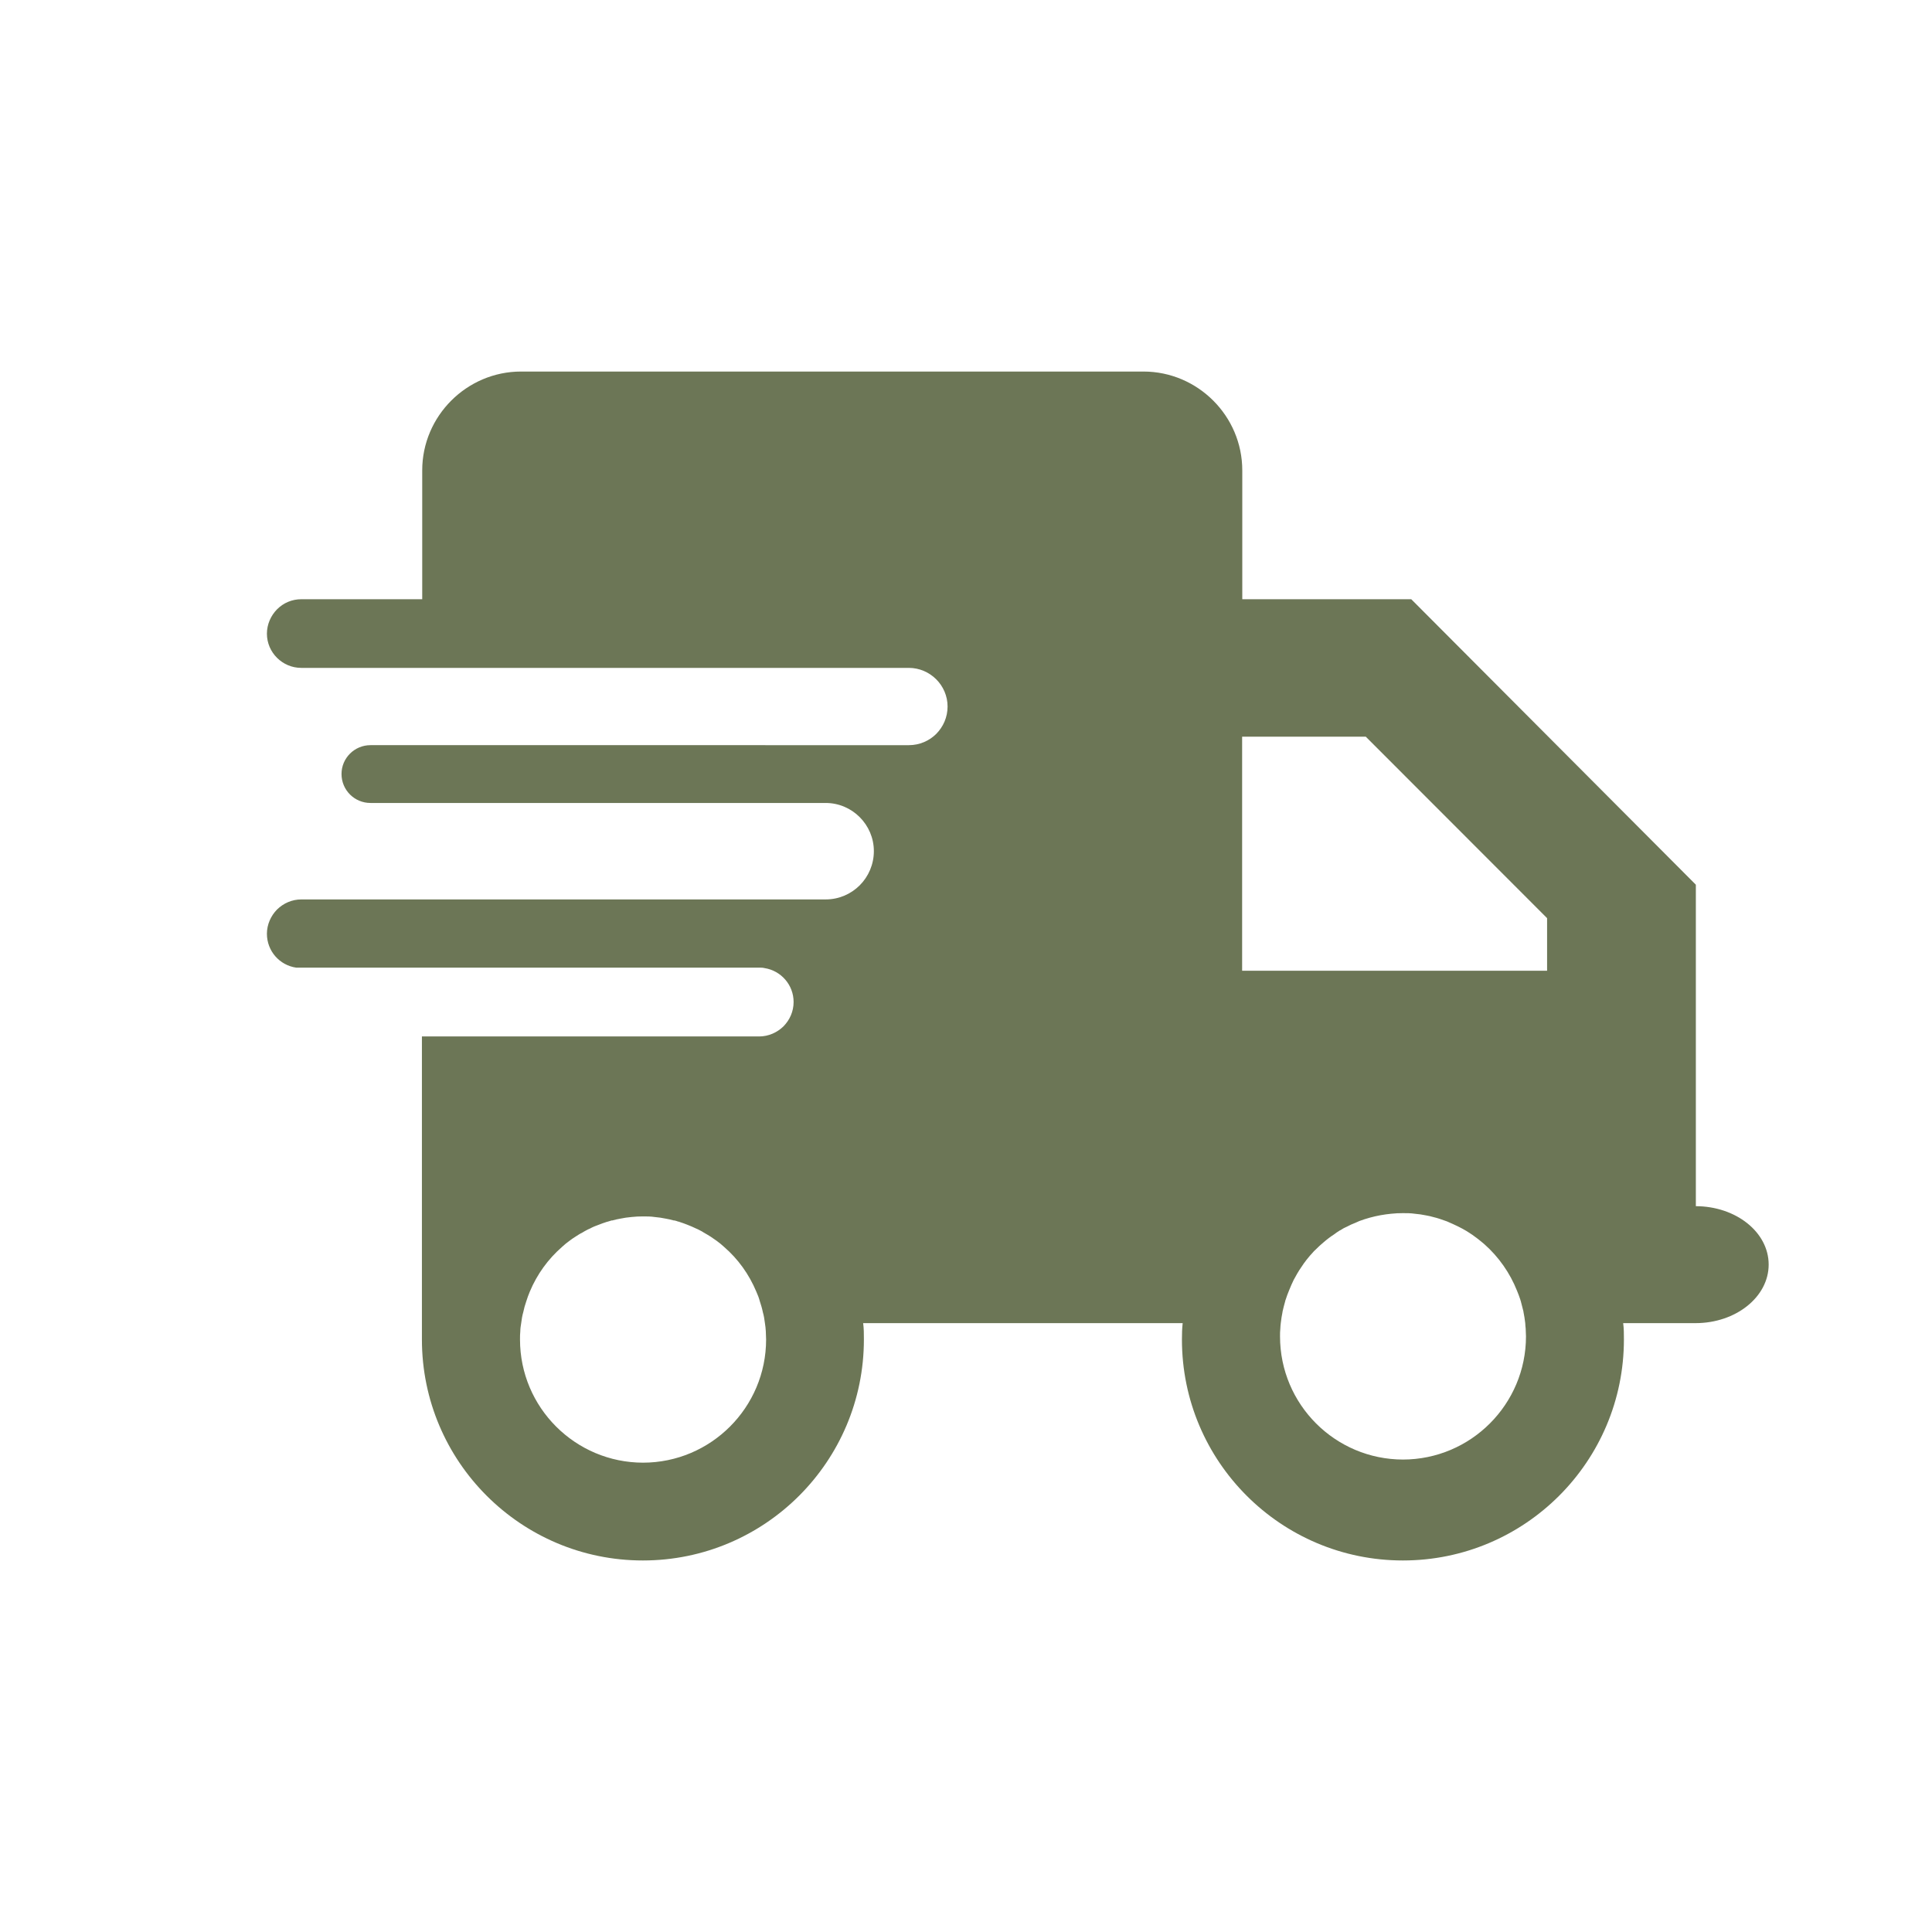 <?xml version="1.0" encoding="UTF-8"?>
<svg id="Layer_1" data-name="Layer 1" xmlns="http://www.w3.org/2000/svg" viewBox="0 0 130 130">
  <defs>
    <style>
      .cls-1 {
        fill: #6c7656;
      }
    </style>
  </defs>
  <path class="cls-1" d="M114.11,81.17v-21.64l-19.15-19.21h-11.37v-8.67c0-3.66-3-6.65-6.65-6.65h-41.88c-3.65,0-6.65,2.99-6.65,6.65v8.67h-8.13c-.64,0-1.21.25-1.64.68-.41.42-.68,1-.68,1.64,0,1.26,1.04,2.3,2.31,2.3h8.13s32.75,0,32.75,0c1.43,0,2.61,1.17,2.61,2.6,0,.72-.29,1.36-.76,1.84-.47.47-1.13.76-1.84.76H24.93c-.54,0-1.03.22-1.38.57s-.57.83-.57,1.37c0,1.08.87,1.95,1.95,1.95h30.63c1.78,0,3.24,1.46,3.24,3.24,0,.89-.36,1.71-.95,2.3s-1.4.95-2.29.95H20.28c-.64,0-1.21.26-1.64.68-.41.42-.68,1-.68,1.63,0,1.16.85,2.12,1.97,2.28h31.16c.12,0,.24,0,.35.03,1.11.17,1.96,1.13,1.96,2.28,0,.64-.26,1.21-.68,1.64-.42.41-1,.68-1.64.68h-22.69v20.39c0,8.21,6.66,14.87,14.87,14.87s14.87-6.66,14.87-14.87c0-.37,0-.73-.05-1.1h21.5c-.04.36-.05.72-.05,1.1,0,8.21,6.66,14.87,14.87,14.87s14.87-6.66,14.87-14.87c0-.37,0-.73-.05-1.1h4.87c2.71,0,4.92-1.76,4.92-3.94s-2.2-3.93-4.92-3.93ZM91.89,49.56l12.21,12.22v3.54h-20.52v-15.75h8.31ZM43.28,98.42c-4.57,0-8.29-3.71-8.29-8.29,0-.19,0-.37.02-.55,0-.19.03-.36.06-.55.03-.25.07-.5.14-.74.05-.25.12-.49.2-.72.07-.23.15-.44.24-.66.49-1.17,1.23-2.19,2.17-3.01.16-.15.32-.28.5-.41.13-.1.26-.19.39-.27.16-.1.3-.2.47-.28.09-.06.19-.11.28-.16.07-.04.15-.08.23-.11.2-.11.4-.19.6-.26.18-.07.34-.13.53-.19.02,0,.05-.02.08-.02.09-.03.18-.06.26-.08.02,0,.03,0,.05,0,.18-.05.35-.09.53-.12.24-.05.5-.09.75-.11.26-.03.52-.04.78-.04s.52,0,.78.04c.25.02.51.06.75.11.18.03.35.07.53.12.02,0,.03,0,.05,0,.09.02.18.05.26.08.03,0,.06,0,.08.02.19.06.35.12.53.19.2.08.4.16.6.26.08.03.16.07.23.11.1.05.2.1.28.16.17.09.32.19.47.28.13.09.26.18.39.27.18.13.34.26.5.41.94.81,1.68,1.84,2.17,3.01.1.22.18.43.24.66.08.24.15.47.2.72.07.24.11.49.14.74.03.19.05.36.06.55,0,.18.02.36.02.55,0,4.57-3.71,8.29-8.29,8.29ZM94.42,98.21c-4.58,0-8.29-3.71-8.29-8.29,0-.18,0-.34.02-.52,0-.13.02-.24.03-.37.03-.26.07-.52.12-.76v-.02c.06-.24.11-.47.18-.7,0-.04.02-.07.03-.1.07-.22.15-.44.24-.65.09-.24.2-.46.3-.68.03-.05.06-.11.09-.16.09-.18.19-.33.29-.5.09-.14.18-.27.27-.4.02-.04.05-.07.08-.11.08-.11.16-.22.24-.31.09-.11.18-.22.26-.3.09-.11.18-.2.27-.28.17-.17.32-.31.49-.45.24-.21.49-.4.74-.56.11-.09.22-.16.32-.22.03-.03.06-.04.09-.05.15-.1.29-.18.44-.24.19-.1.38-.19.57-.26.09-.04.18-.08.27-.12.46-.17.93-.3,1.42-.39.24-.04.48-.08.72-.1.26-.03.53-.04.79-.04s.53,0,.79.04c.25.02.52.06.76.11.18.03.35.07.52.12.14.03.26.07.39.11.17.06.33.11.49.17.25.11.51.22.75.34.21.1.4.21.59.32.26.16.51.33.75.52.15.11.29.24.44.36.96.85,1.72,1.93,2.2,3.14.08.19.15.38.22.59,0,.03.02.06.03.1.06.23.12.46.18.7v.02c.05.24.09.5.12.76,0,.13.02.24.03.37,0,.18.02.34.02.52,0,4.57-3.71,8.29-8.29,8.29Z"/>
</svg>